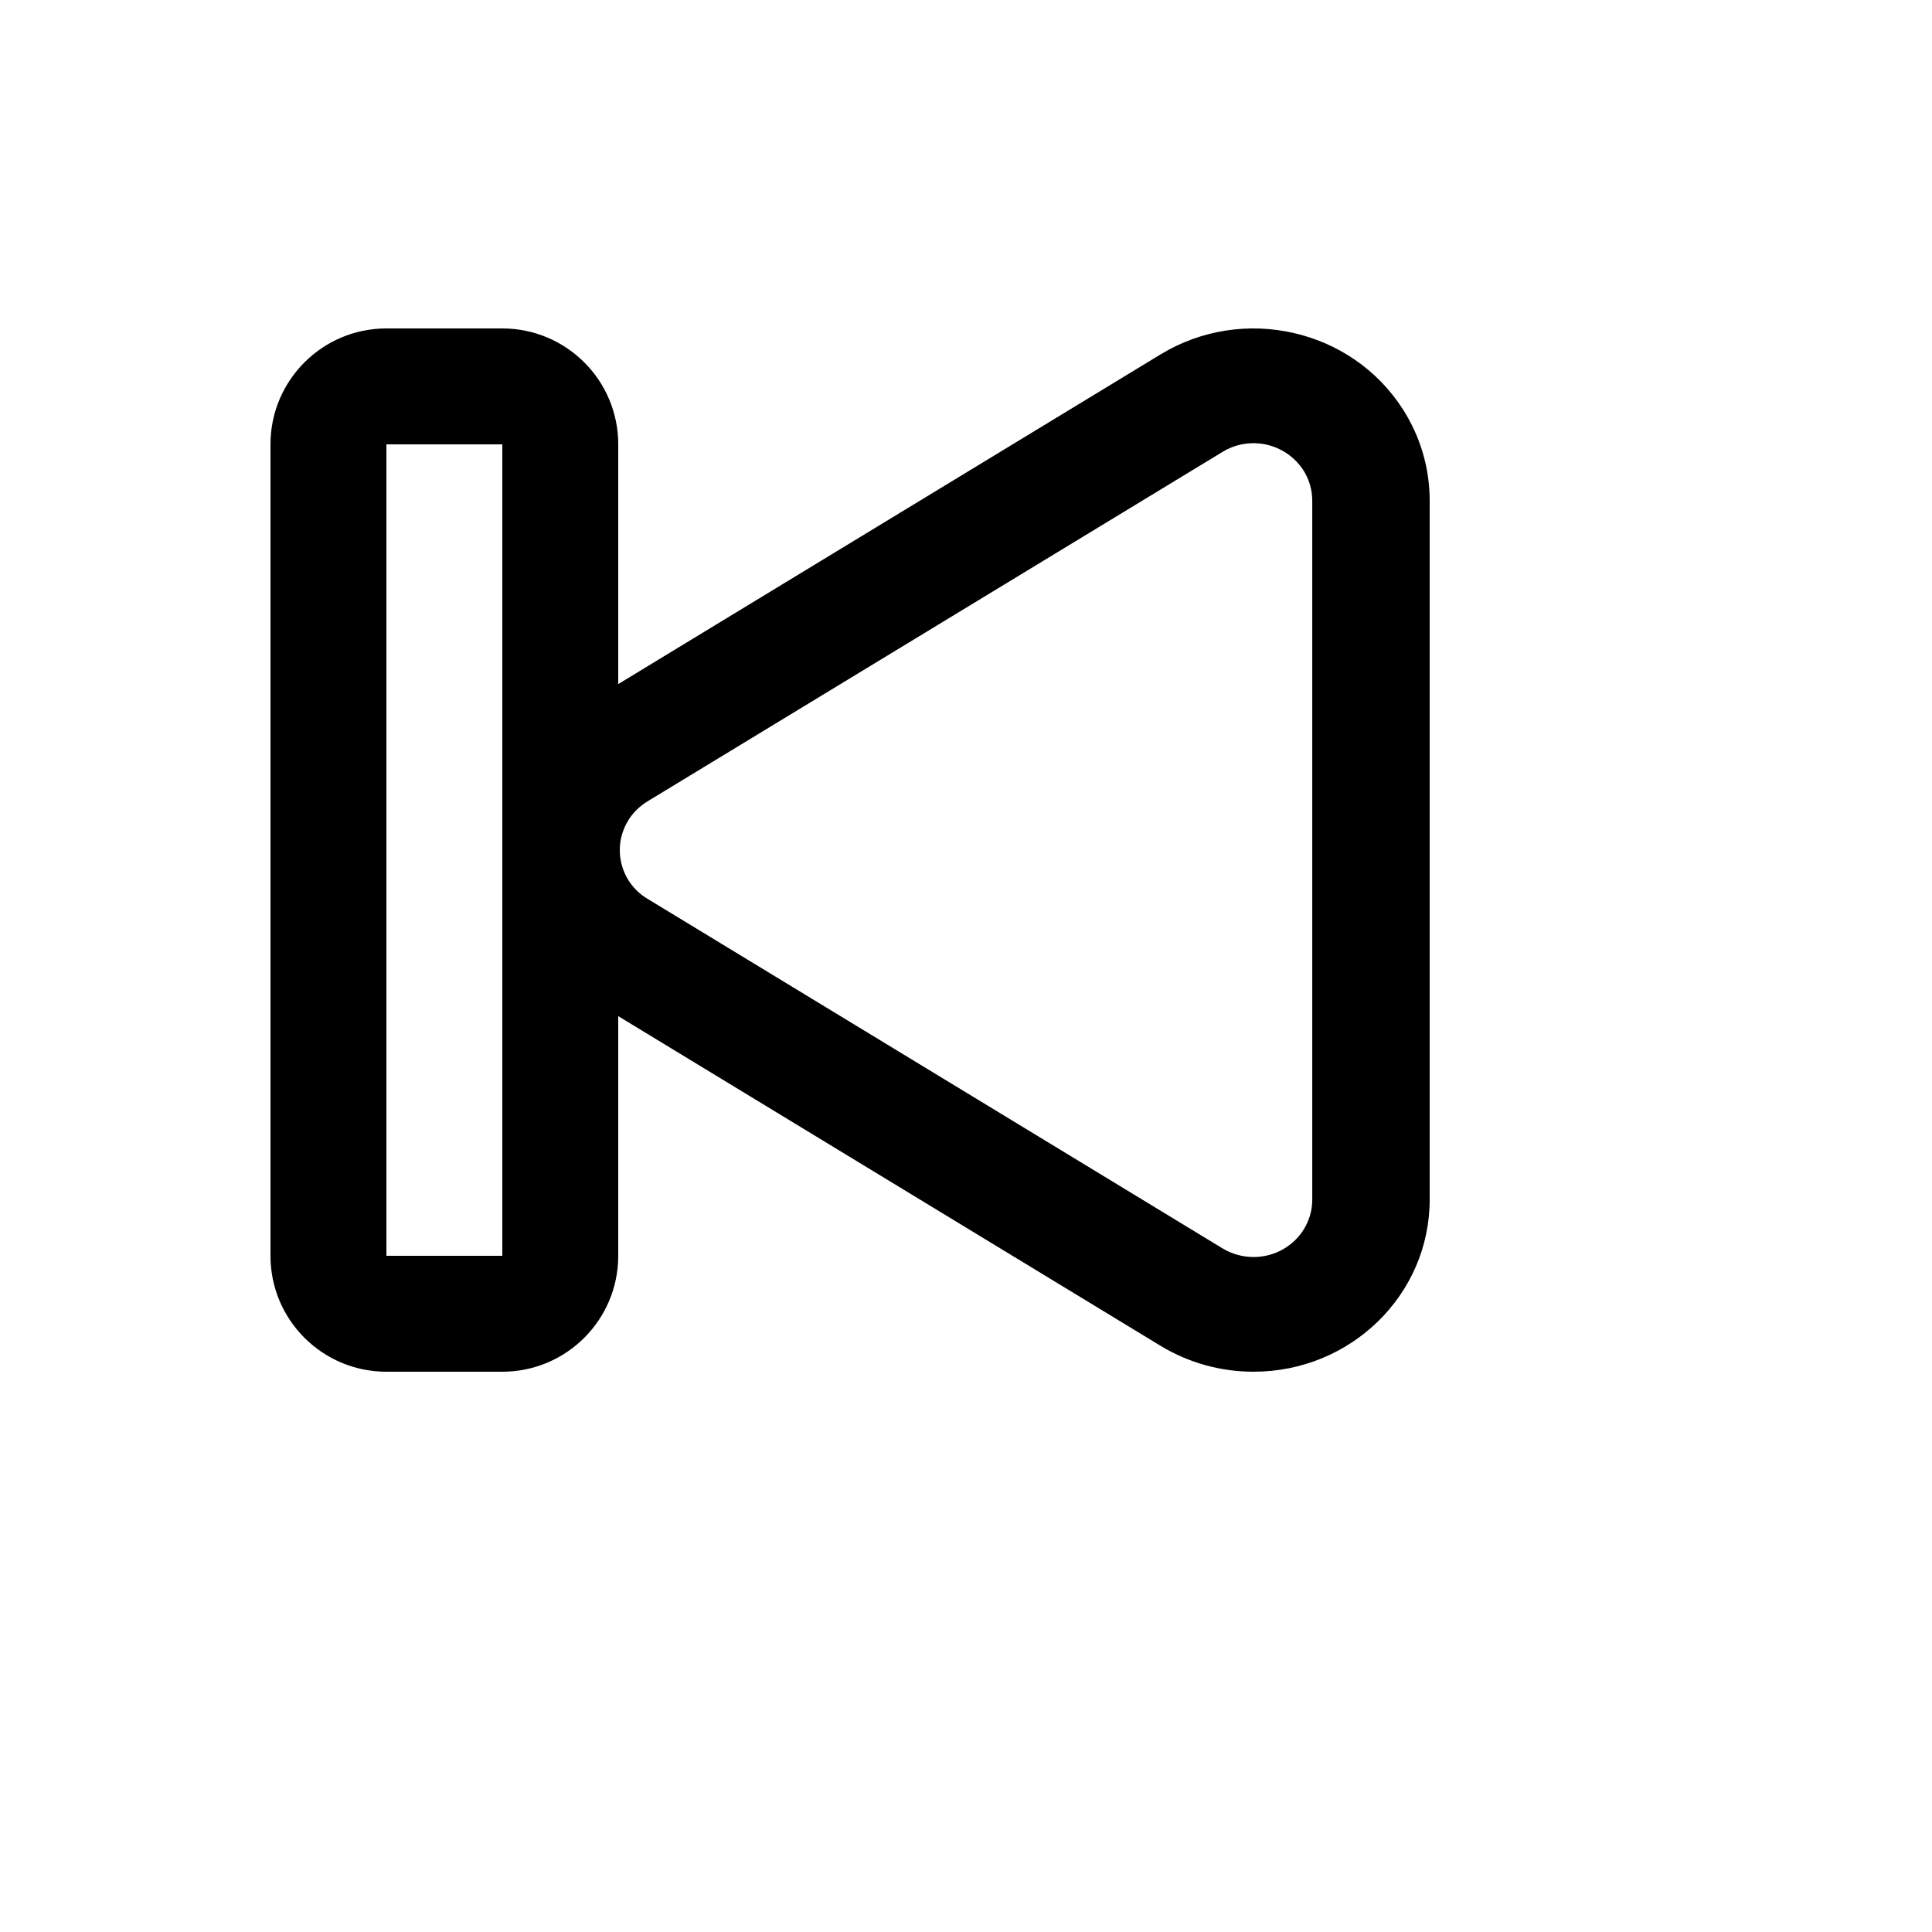 <svg xmlns="http://www.w3.org/2000/svg" version="1.1" xmlns:xlink="http://www.w3.org/1999/xlink" width="100%" height="100%" id="svgWorkerArea" viewBox="-25 -25 625 625" xmlns:idraw="https://idraw.muisca.co" style="background: white;"><defs id="defsdoc"><pattern id="patternBool" x="0" y="0" width="10" height="10" patternUnits="userSpaceOnUse" patternTransform="rotate(35)"><circle cx="5" cy="5" r="4" style="stroke: none;fill: #ff000070;"></circle></pattern></defs><g id="fileImp-796807157" class="cosito"><path id="pathImp-617148482" class="grouped" d="M178.375 240.194C172.829 248.901 175.579 260.47 184.45 265.75 184.45 265.75 370.488 378.85 370.488 378.85 373.488 380.669 376.975 381.644 380.519 381.644 391.019 381.644 399.512 373.337 399.512 363.081 399.512 363.081 399.512 136.938 399.512 136.938 399.511 133.463 398.515 130.06 396.644 127.131 390.966 118.405 379.379 115.772 370.488 121.188 370.488 121.188 184.45 234.25 184.45 234.25 181.994 235.75 179.894 237.794 178.356 240.194 178.356 240.194 178.375 240.194 178.375 240.194M175 196.3C175 196.3 350.406 89.669 350.406 89.669 377.125 73.412 412.281 81.419 428.894 107.5 434.519 116.331 437.5 126.513 437.5 136.919 437.5 136.919 437.5 363.062 437.5 363.062 437.5 393.831 412 418.75 380.5 418.75 369.889 418.756 359.479 415.851 350.406 410.35 350.406 410.35 175 303.719 175 303.719 175 303.719 175 381.25 175 381.25 175 401.961 158.211 418.75 137.5 418.75 137.5 418.75 100 418.75 100 418.75 79.289 418.75 62.5 401.961 62.5 381.25 62.5 381.25 62.5 118.75 62.5 118.75 62.5 98.039 79.289 81.25 100 81.25 100 81.25 137.5 81.25 137.5 81.25 158.211 81.25 175 98.039 175 118.75 175 118.75 175 196.3 175 196.3 175 196.3 175 196.3 175 196.3M100 118.75C100 118.75 100 381.25 100 381.25 100 381.25 137.5 381.25 137.5 381.25 137.5 381.25 137.5 118.75 137.5 118.75 137.5 118.75 100 118.75 100 118.75 100 118.75 100 118.75 100 118.75"></path></g></svg>